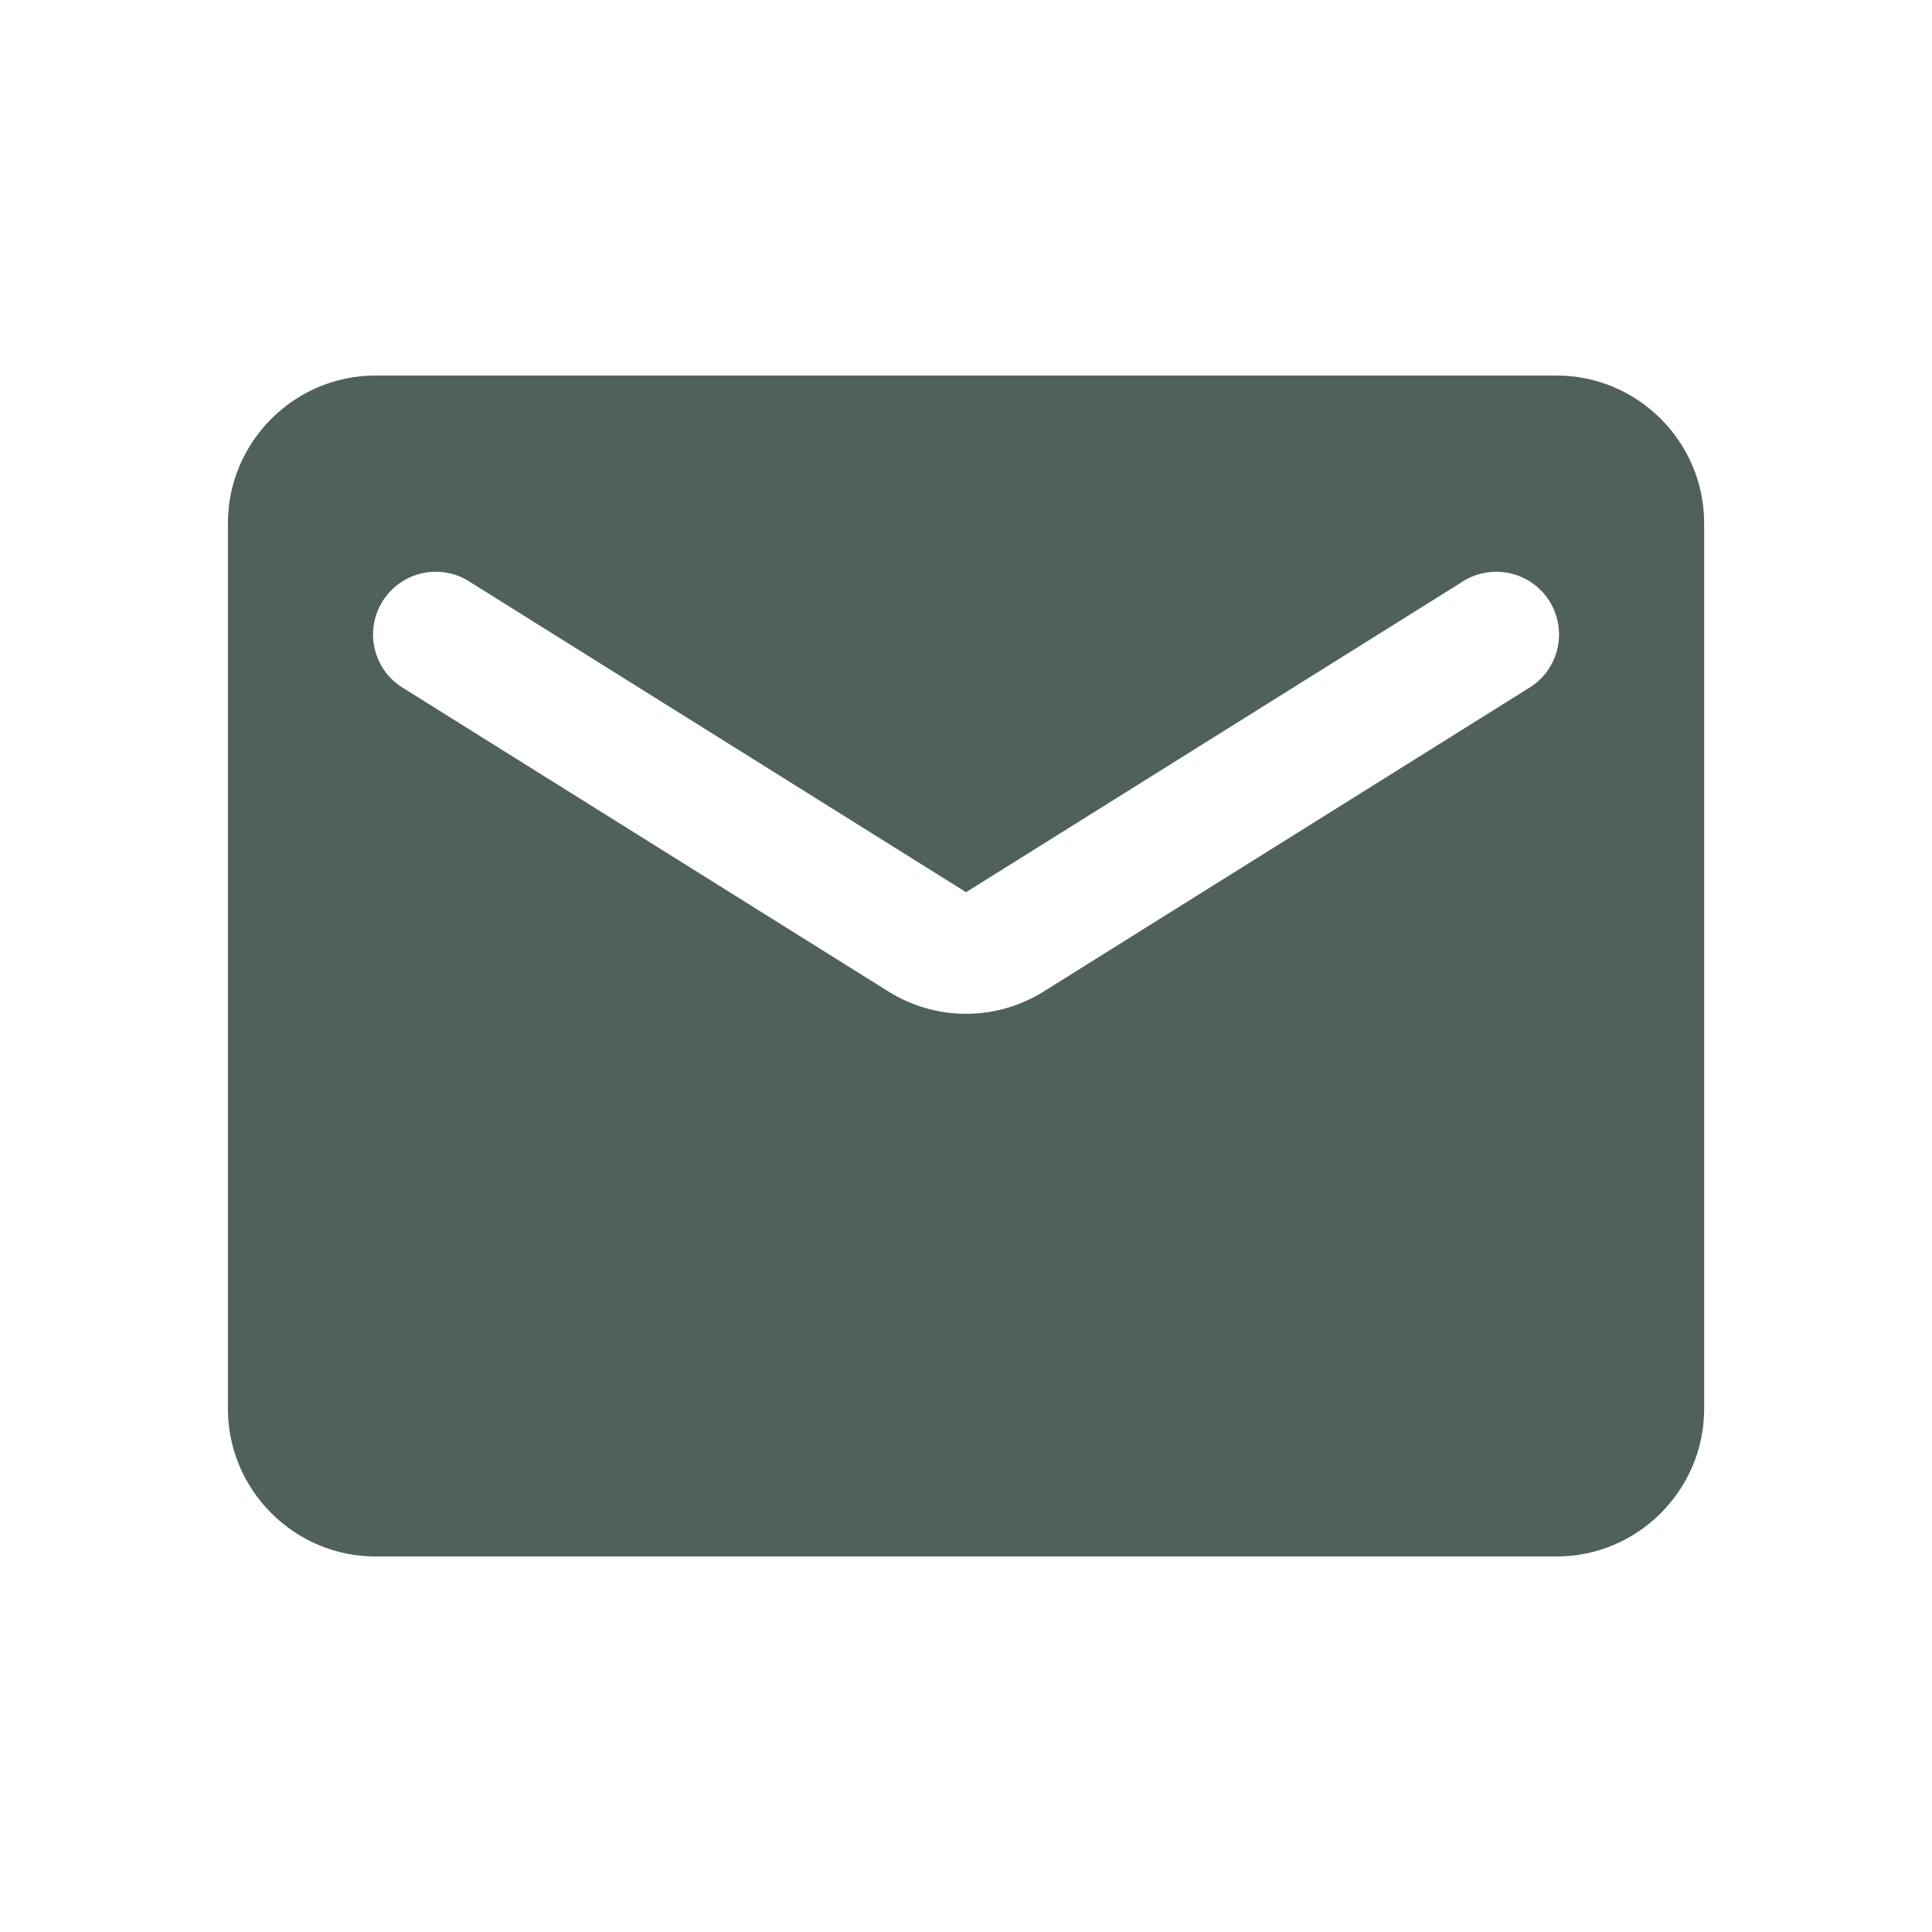 <svg width="30" height="30" viewBox="0 0 30 30" fill="none" xmlns="http://www.w3.org/2000/svg">
<path d="M24.17 5.831H5.831C4.571 5.831 3.539 6.862 3.539 8.123V21.877C3.539 23.138 4.571 24.169 5.831 24.169H24.17C25.431 24.169 26.462 23.138 26.462 21.877V8.123C26.462 6.862 25.431 5.831 24.17 5.831ZM23.711 10.702L16.216 15.39C15.471 15.86 14.531 15.86 13.786 15.39L6.29 10.702C6.175 10.637 6.074 10.55 5.994 10.446C5.914 10.341 5.856 10.221 5.823 10.094C5.79 9.966 5.784 9.833 5.804 9.703C5.824 9.573 5.871 9.448 5.941 9.336C6.01 9.224 6.102 9.128 6.21 9.053C6.319 8.977 6.441 8.925 6.57 8.898C6.699 8.872 6.832 8.871 6.961 8.898C7.091 8.924 7.213 8.976 7.321 9.051L15.001 13.854L22.68 9.051C22.788 8.976 22.911 8.924 23.04 8.898C23.169 8.871 23.302 8.872 23.431 8.898C23.56 8.925 23.683 8.977 23.791 9.053C23.899 9.128 23.991 9.224 24.061 9.336C24.131 9.448 24.177 9.573 24.197 9.703C24.217 9.833 24.211 9.966 24.178 10.094C24.146 10.221 24.087 10.341 24.007 10.446C23.927 10.55 23.826 10.637 23.711 10.702Z" fill="#4F615A"/>
</svg>
